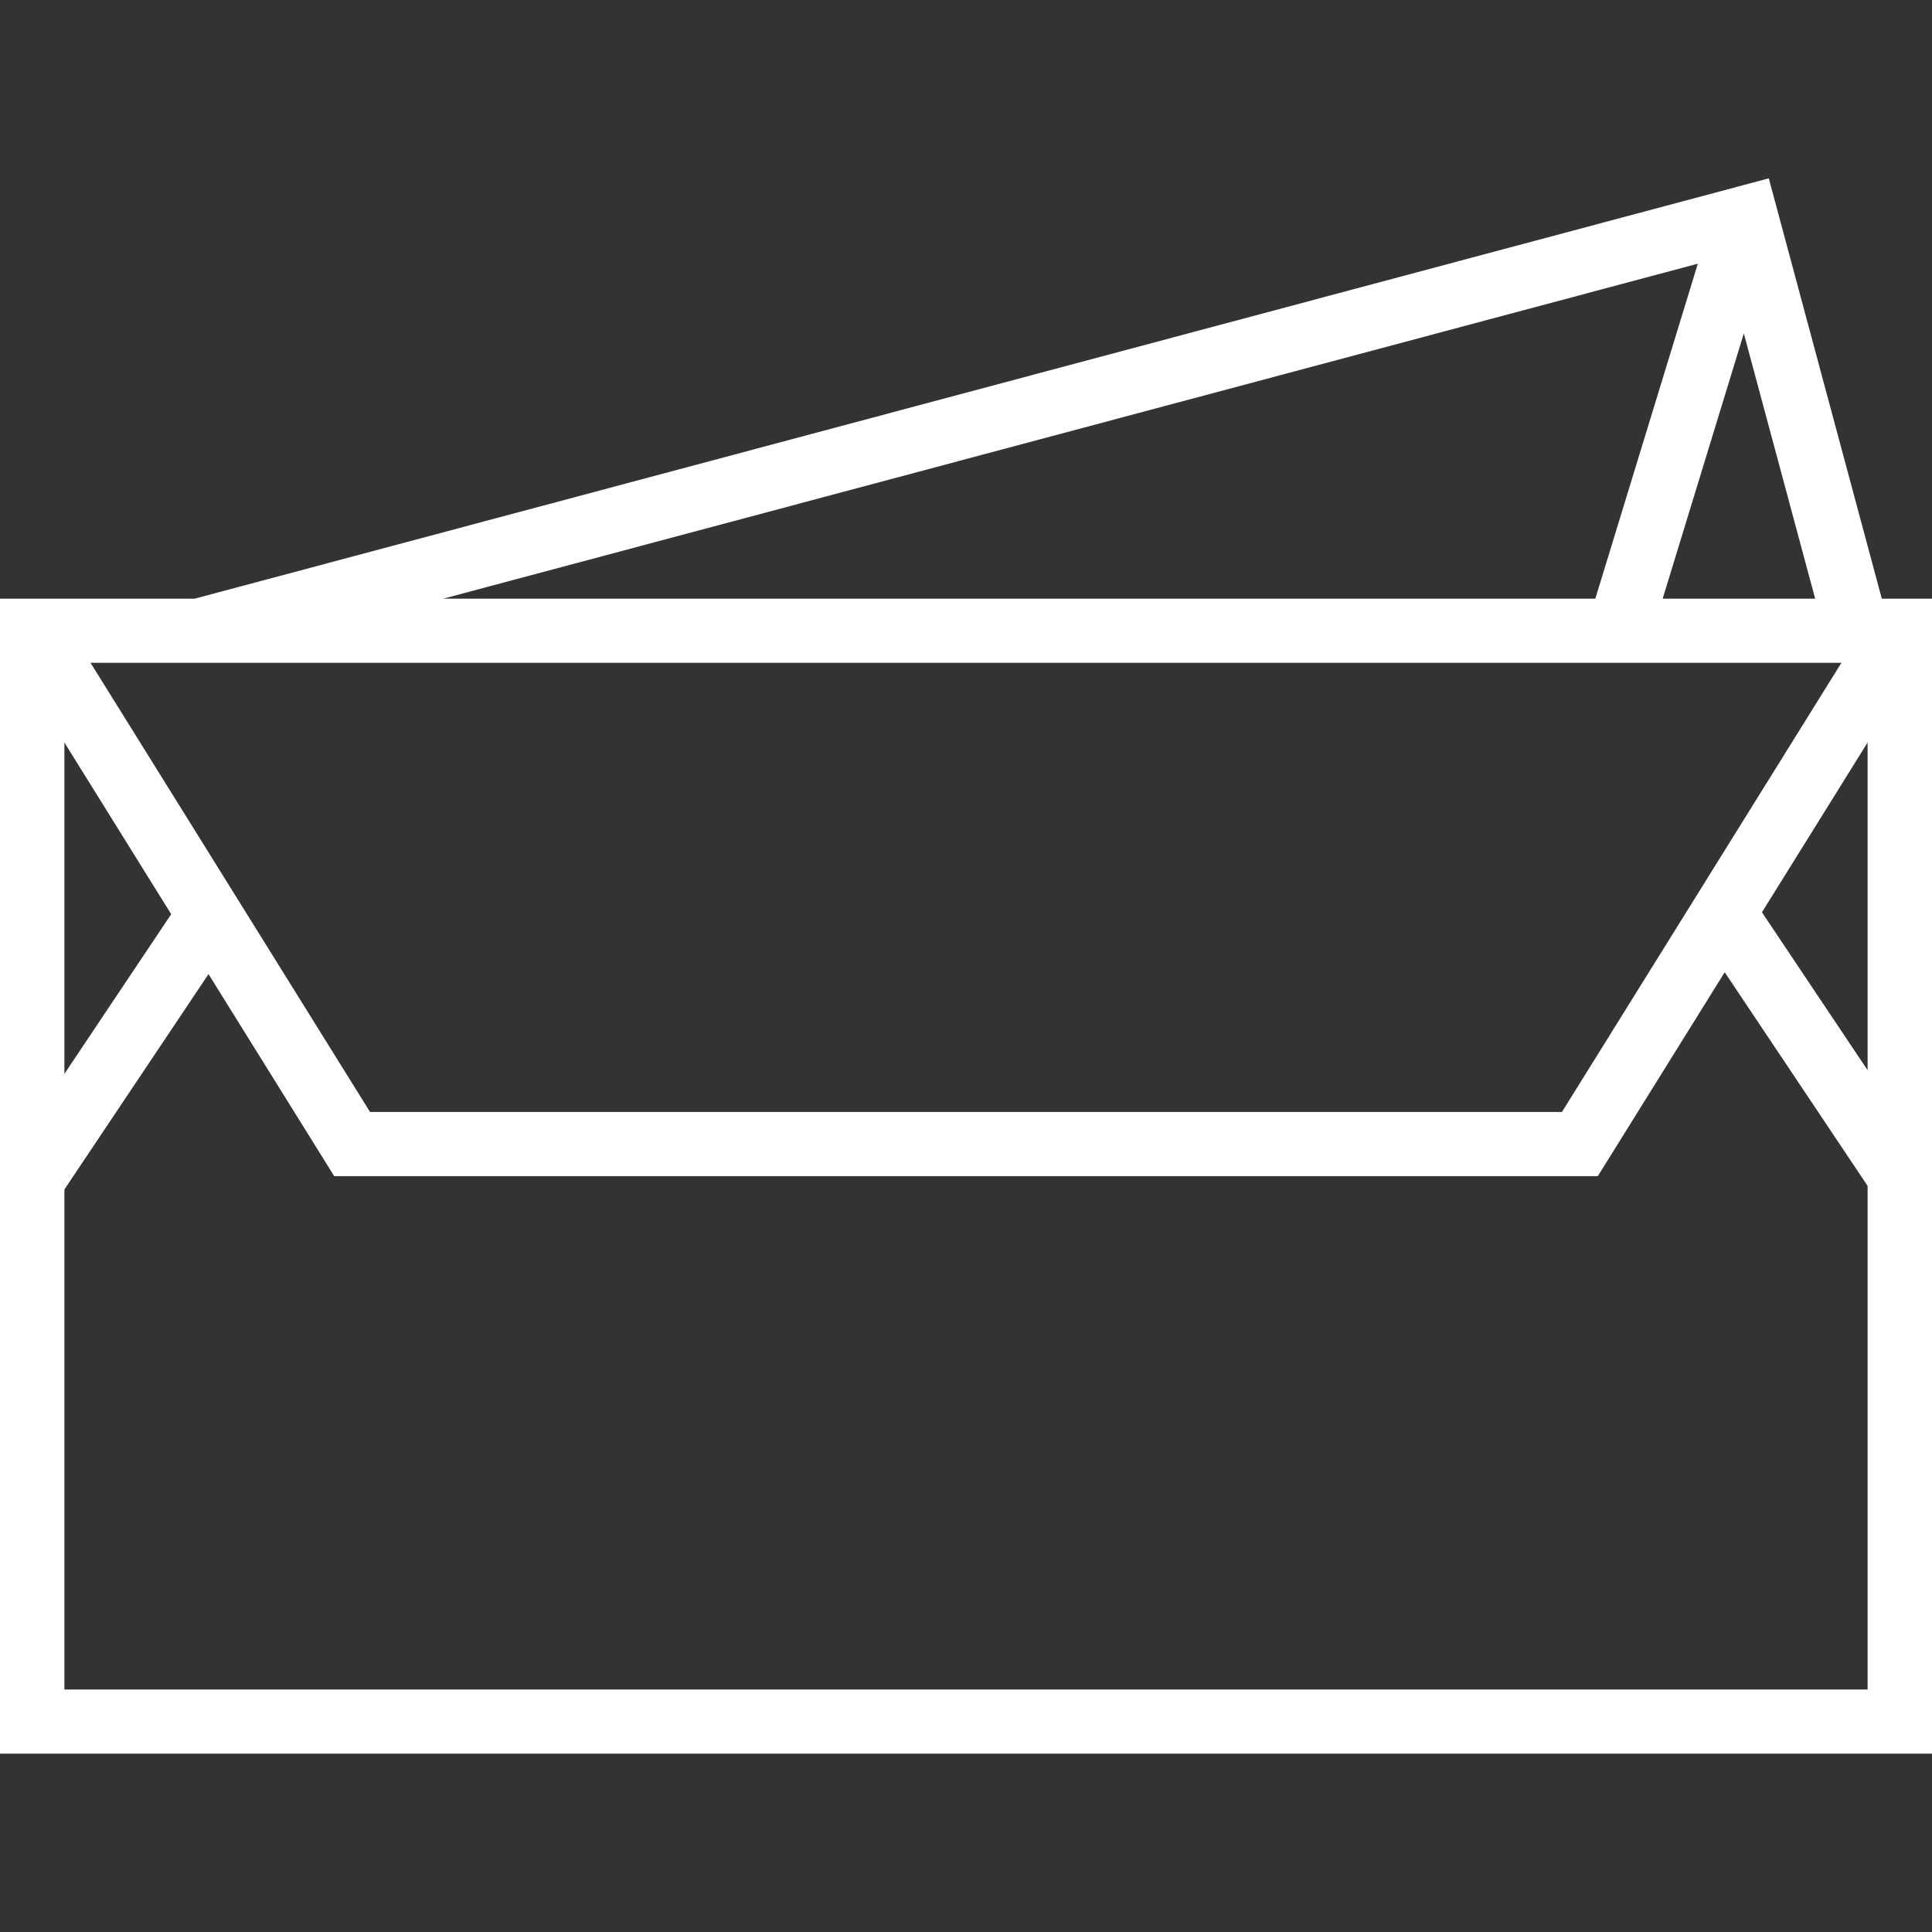 <?xml version="1.0" encoding="UTF-8" standalone="no"?>
<svg width="65px" height="65px" viewBox="0 0 65 65" version="1.1" xmlns="http://www.w3.org/2000/svg" xmlns:xlink="http://www.w3.org/1999/xlink">
    <rect x="0" y="0" width="65" height="65" fill="#333333" stroke="none"/>
    <!-- Generator: Sketch 50.2 (55047) - http://www.bohemiancoding.com/sketch -->
    <title>pdg_pdf_icon_elternbriefe</title>
    <desc>Created with Sketch.</desc>
    <defs></defs>
    <g id="pdg_pdf_icon_elternbriefe" stroke="none" stroke-width="1" fill="none" fill-rule="evenodd">
        <g id="envelope" transform="translate(0, 6)" fill="#FFFFFF" fill-rule="nonzero">
            <path d="M63.472,14.141 L63.311,14.141 L59.509,0 L6.553,14.141 L1.528,14.141 L0,14.141 L0,53 L65,53 L65,14.141 L63.472,14.141 Z M62.833,30.005 L59.279,24.693 L62.833,18.981 L62.833,30.005 Z M58.669,5.219 L61.069,14.141 L55.939,14.141 L58.669,5.219 Z M57.121,2.872 L53.673,14.141 L14.914,14.141 L57.121,2.872 Z M5.833,16.299 L7.412,16.299 L55.278,16.299 L61.953,16.299 L52.55,31.411 L12.45,31.411 L3.046,16.299 L5.833,16.299 Z M2.167,18.982 L5.76,24.757 L2.167,30.127 L2.167,18.982 Z M2.167,50.841 L2.167,34.018 L7.015,26.773 L11.244,33.57 L53.757,33.57 L58.026,26.71 L62.833,33.897 L62.833,50.841 L2.167,50.841 Z" id="Shape"></path>
        </g>
    </g>
</svg>